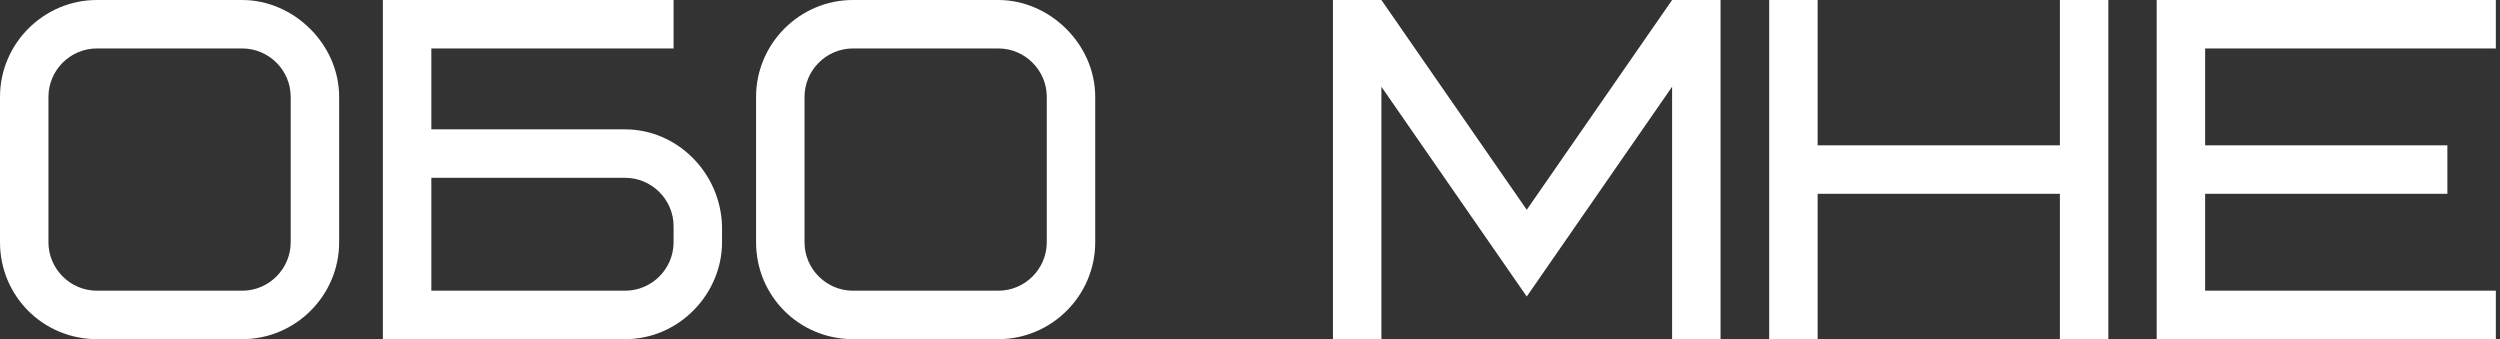 <?xml version="1.0" encoding="UTF-8"?> <svg xmlns="http://www.w3.org/2000/svg" width="258" height="35" viewBox="0 0 258 35" fill="none"><rect x="0" y="0" width="258" height="35" fill="#333333" stroke="none"/> <path d="M30 25C30 27.75 27.75 30 25 30H10C7.25 30 5 27.75 5 25V10C5 7.25 7.25 5 10 5H25C27.75 5 30 7.25 30 10V25ZM35 10C35 4.55 30.3 -2.38419e-06 25 -2.38419e-06H10C4.5 -2.38419e-06 1.41561e-07 4.5 1.41561e-07 10V25C1.41561e-07 30.55 4.45 35 10 35H25C30.5 35 35 30.5 35 25V10ZM69.514 25C69.514 27.75 67.264 30 64.514 30H44.514V18.35H64.514C67.264 18.35 69.514 20.6 69.514 23.35V25ZM74.514 23.35C74.364 17.8 69.864 13.35 64.514 13.35H44.514V5H69.514V-2.38419e-06H39.514V35H64.514C70.114 35 74.514 30.3 74.514 25V23.35ZM108.027 25C108.027 27.75 105.777 30 103.027 30H88.027C85.277 30 83.027 27.75 83.027 25V10C83.027 7.25 85.277 5 88.027 5H103.027C105.777 5 108.027 7.25 108.027 10V25ZM113.027 10C113.027 4.55 108.327 -2.38419e-06 103.027 -2.38419e-06H88.027C82.527 -2.38419e-06 78.027 4.5 78.027 10V25C78.027 30.55 82.477 35 88.027 35H103.027C108.527 35 113.027 30.5 113.027 25V10ZM157.561 30.6L172.561 8.95V35H177.561V-2.38419e-06H172.561L157.561 21.65L142.561 -2.38419e-06H137.561V35H142.561V8.95L157.561 30.6ZM187.58 -2.38419e-06H182.58V35H187.58V20H212.58V35H217.58V-2.38419e-06H212.58V15H187.58V-2.38419e-06ZM227.57 5H257.57V-2.38419e-06H222.57V35H257.57V30H227.57V20H252.57V15H227.57V5Z" fill="white"></path> </svg> 